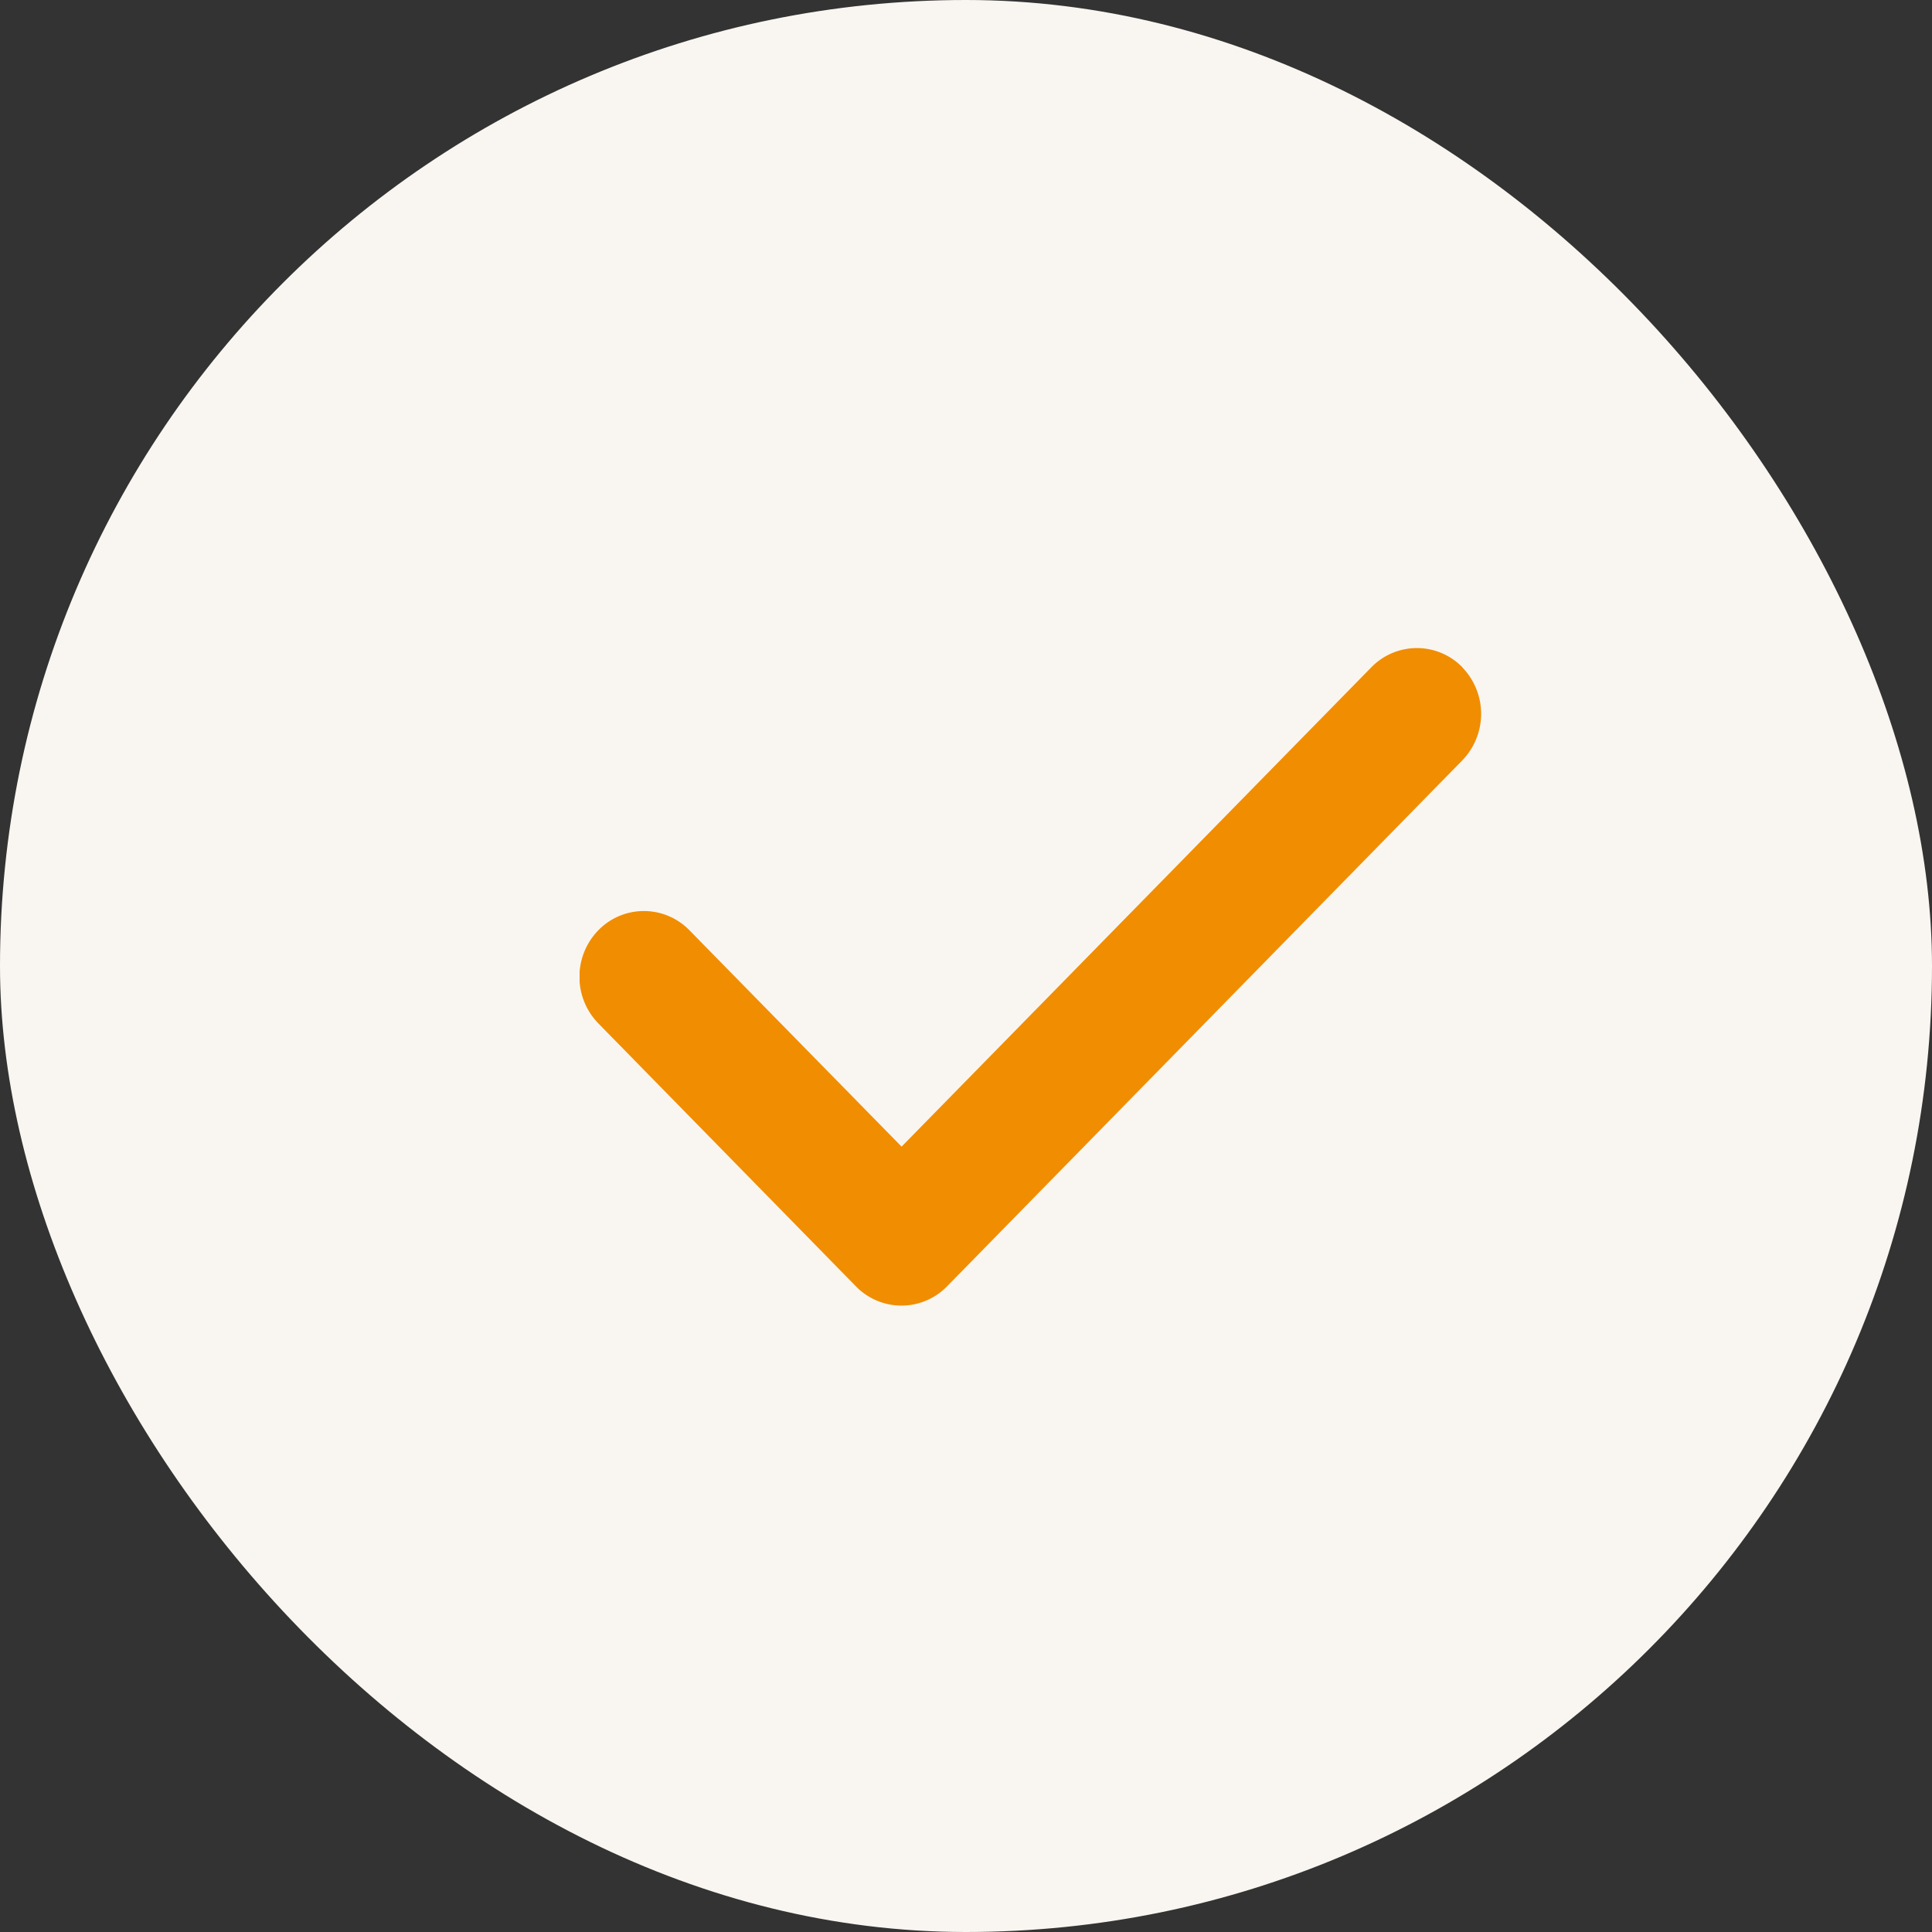 <svg width="90" height="90" fill="none" xmlns="http://www.w3.org/2000/svg"><rect width="100%" height="100%" fill="#333333" stroke="none"/><rect width="90" height="90" rx="45" fill="#F9F6F1"/><g clip-path="url(#clip0_81_4653)"><path d="M68.118 31.087a3.113 3.113 0 010 4.335l-24 24.5a2.961 2.961 0 01-4.247 0l-12-12.25a3.112 3.112 0 010-4.335 2.961 2.961 0 014.247 0l9.881 10.077L63.88 31.087a2.961 2.961 0 014.247 0h-.009z" fill="#F18D00"/></g><defs><clipPath id="clip0_81_4653"><path fill="#fff" transform="translate(27 21)" d="M0 0h42v49H0z"/></clipPath></defs></svg>